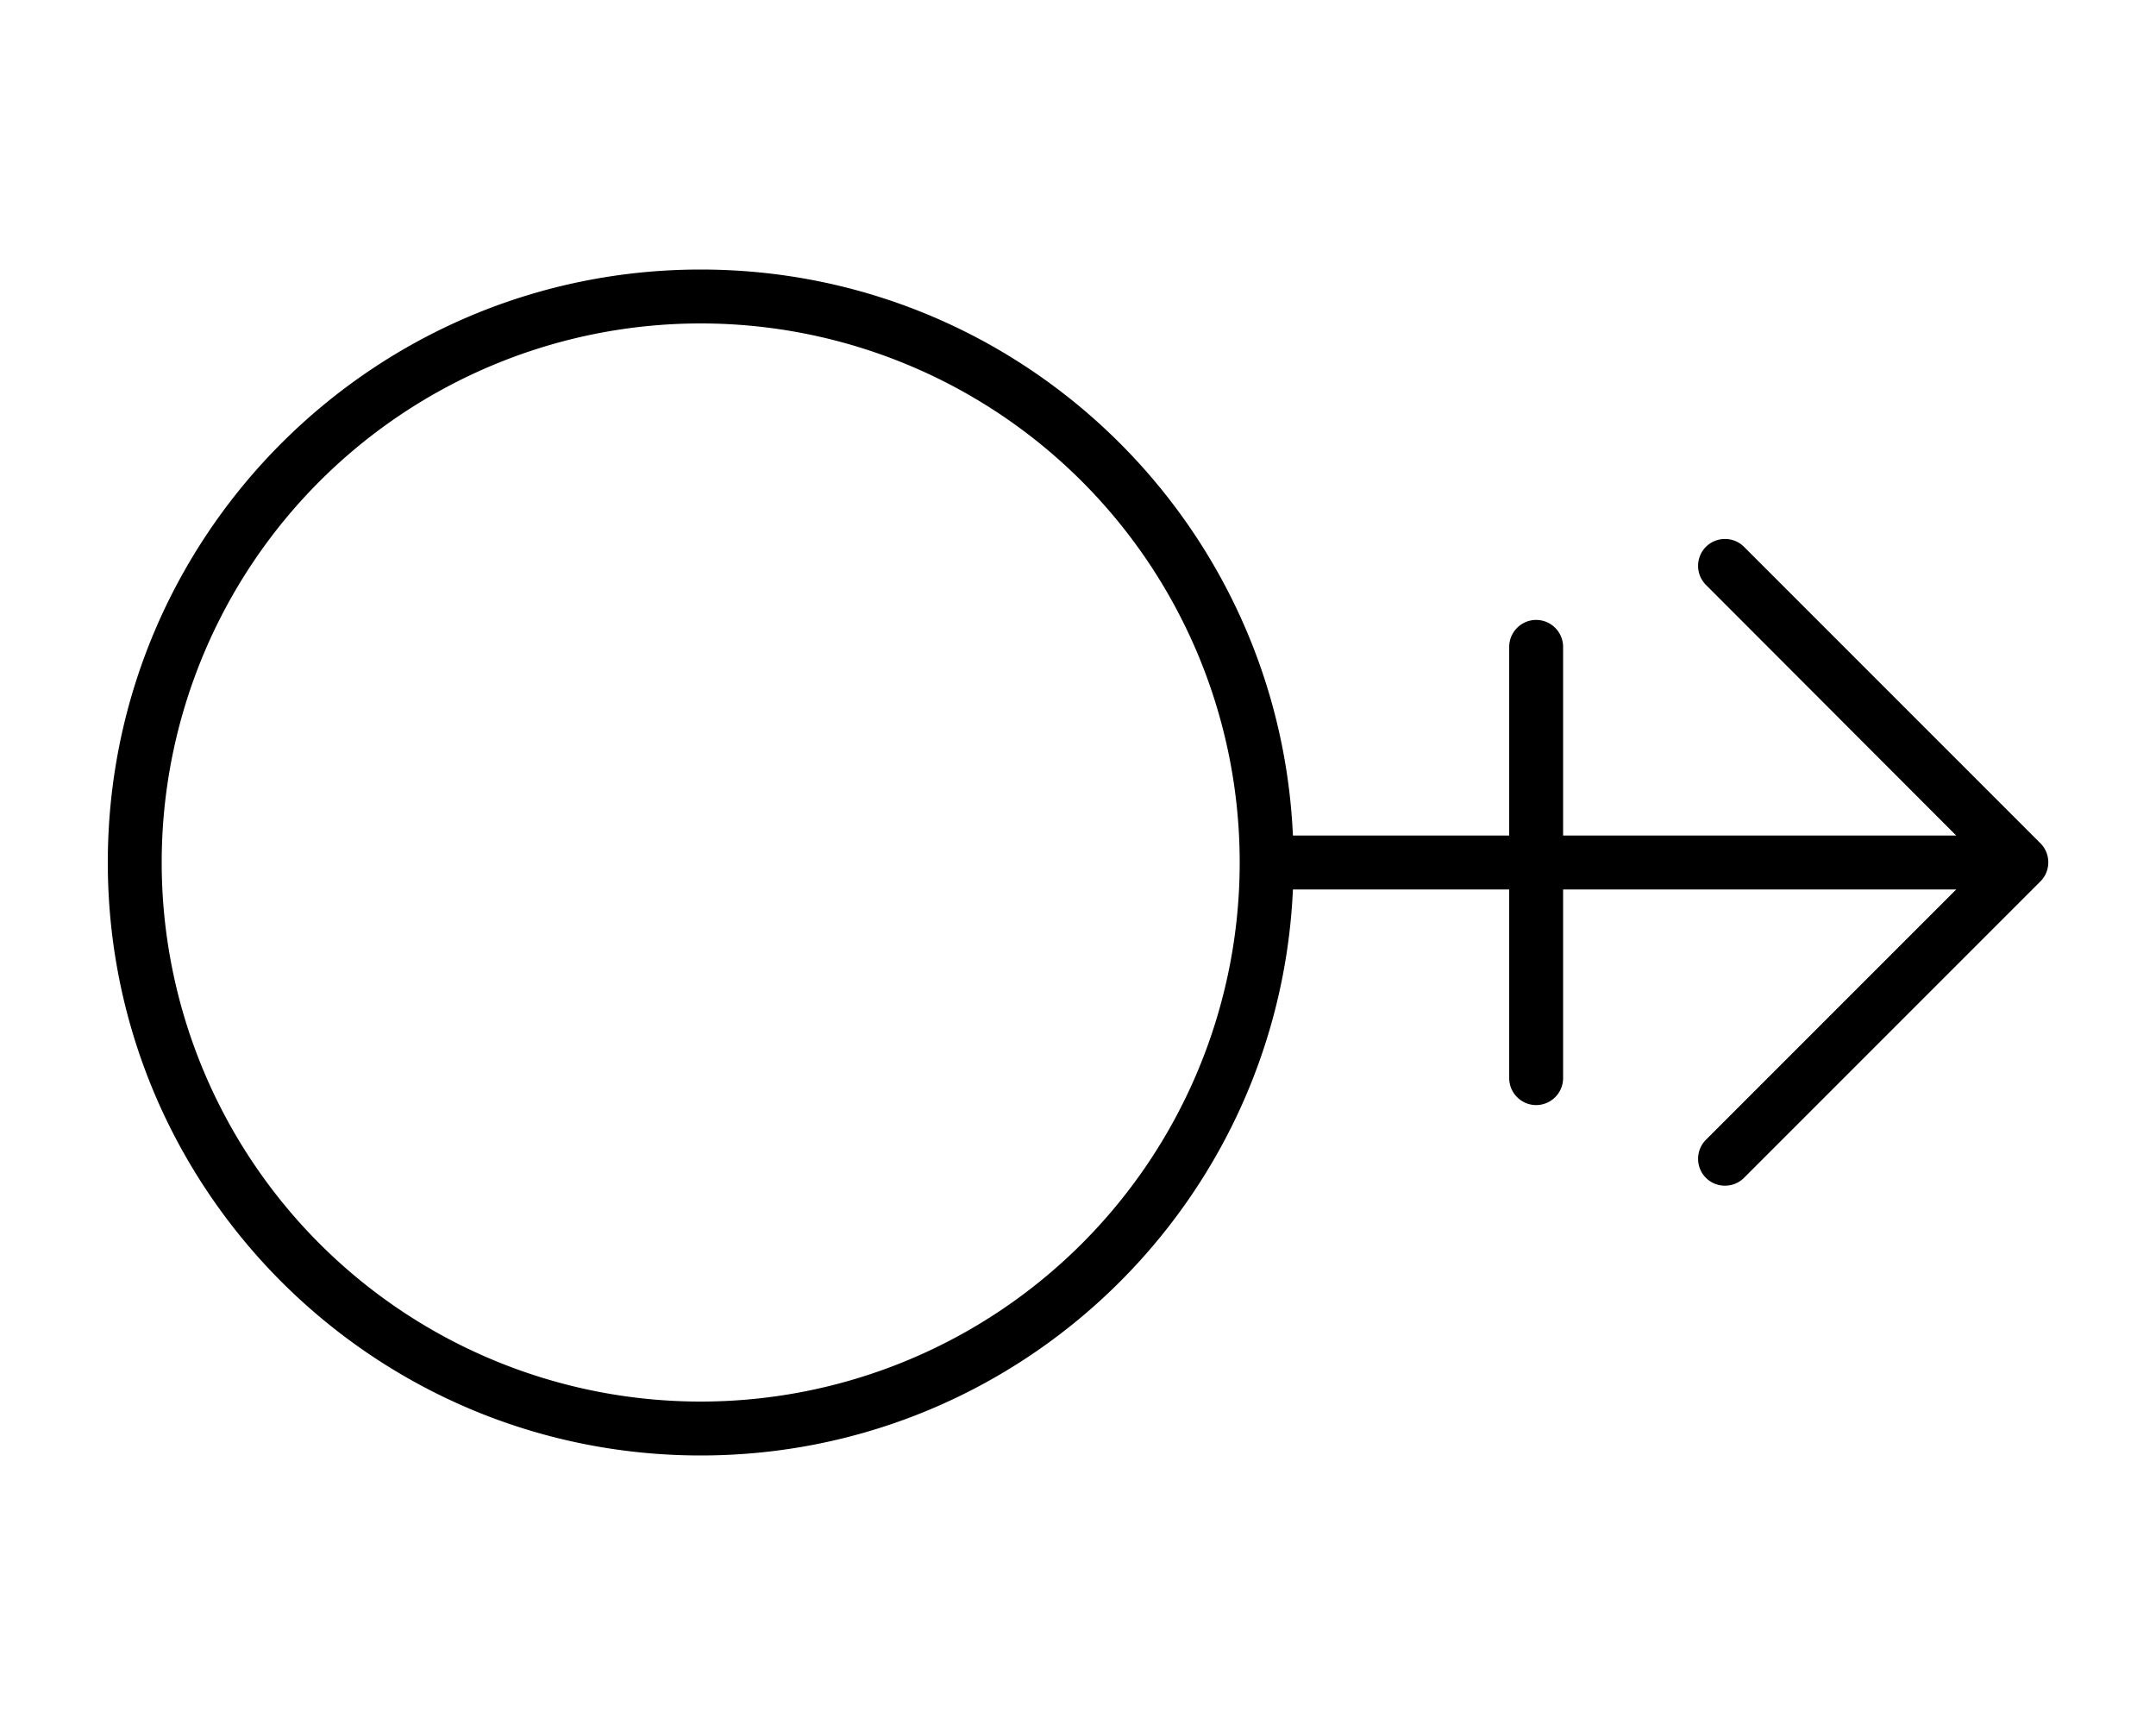<svg xmlns="http://www.w3.org/2000/svg" viewBox="0 0 640 512"><!--! Font Awesome Pro 6.5.2 by @fontawesome - https://fontawesome.com License - https://fontawesome.com/license (Commercial License) Copyright 2024 Fonticons, Inc. --><path d="M48 256a160 160 0 1 1 320 0A160 160 0 1 1 48 256zm335.8-8C379.6 154.5 302.5 80 208 80C110.8 80 32 158.8 32 256s78.8 176 176 176c94.5 0 171.6-74.5 175.8-168H448v56c0 4.4 3.6 8 8 8s8-3.6 8-8V264H580.7l-74.3 74.3c-3.1 3.1-3.1 8.2 0 11.3s8.2 3.1 11.3 0l88-88c3.1-3.1 3.1-8.2 0-11.3l-88-88c-3.1-3.1-8.2-3.1-11.3 0s-3.1 8.2 0 11.3L580.7 248H464V192c0-4.4-3.6-8-8-8s-8 3.6-8 8v56H383.8z"/></svg>
